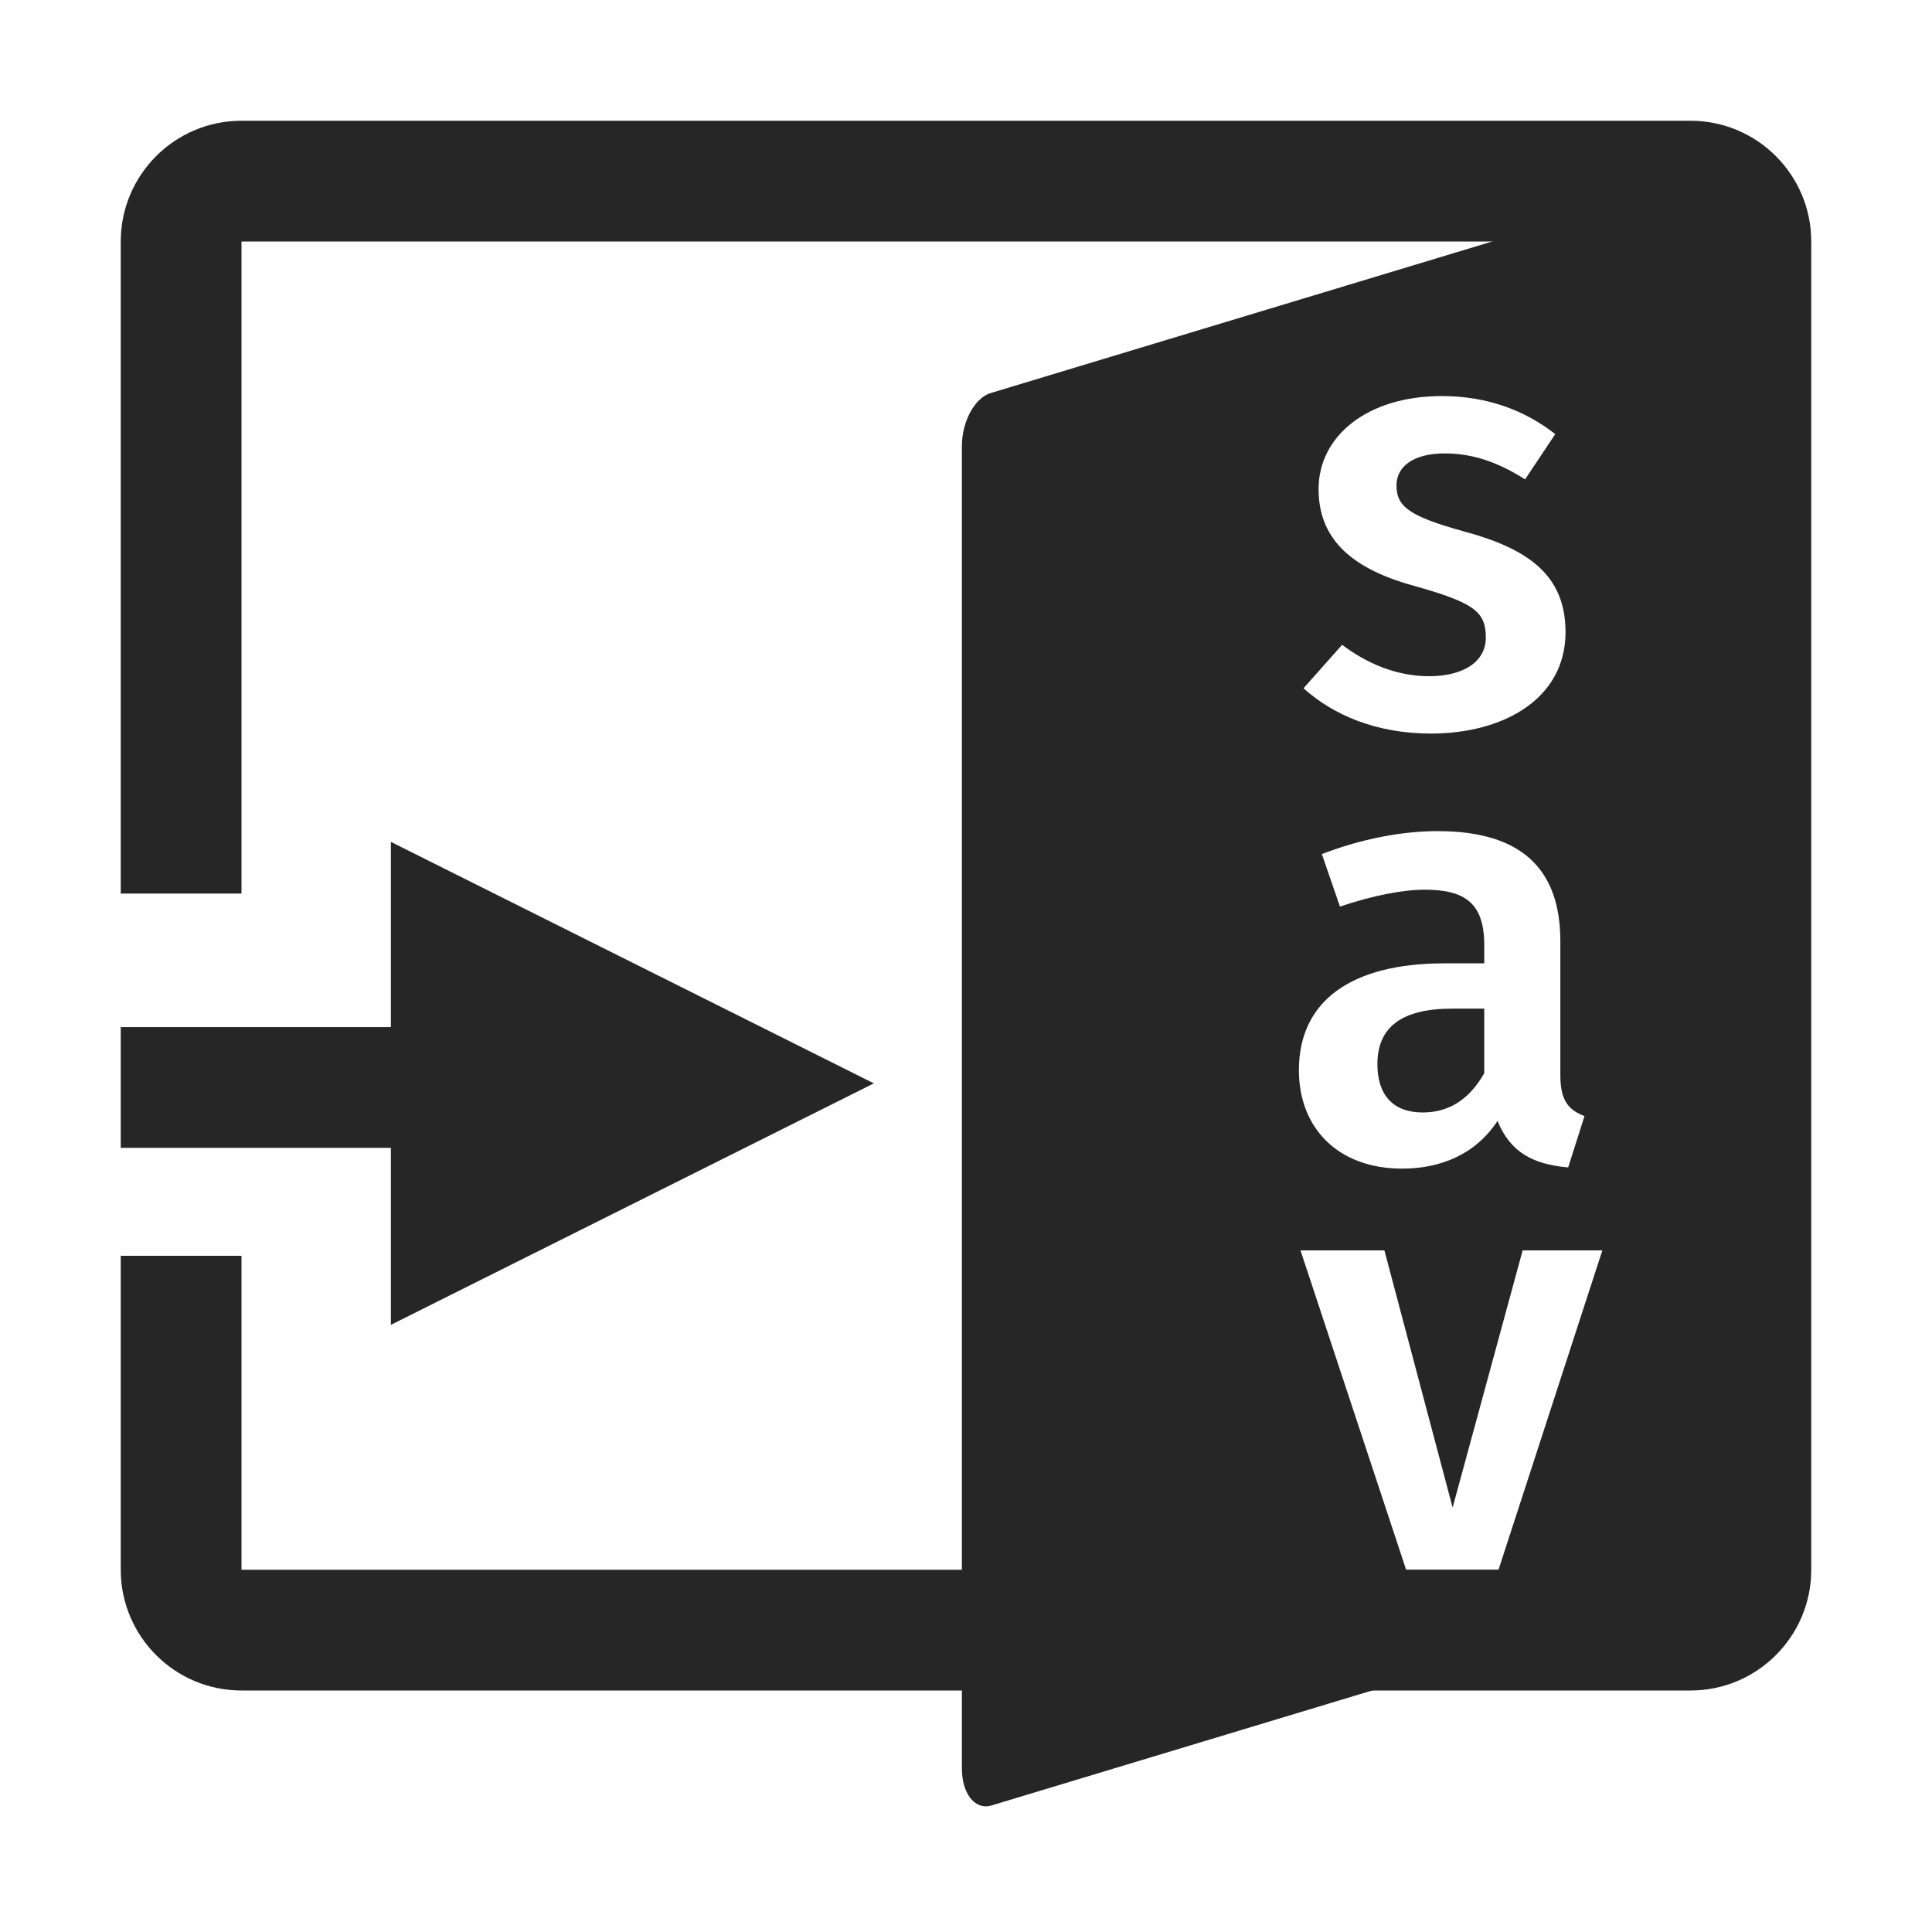 <?xml version="1.0" encoding="UTF-8"?>
<svg width="16px" height="16px" viewBox="0 0 16 16" version="1.1" xmlns="http://www.w3.org/2000/svg" xmlns:xlink="http://www.w3.org/1999/xlink">
    <title>导入sav@1x</title>
    <g id="导入sav" stroke="none" stroke-width="1" fill="none" fill-rule="evenodd">
        <g>
            <rect id="矩形" stroke="#979797" fill="#D8D8D8" opacity="0" x="0.5" y="0.5" width="15" height="15"></rect>
            <path d="M14.207,1.441 C14.341,1.404 14.449,1.541 14.449,1.747 L14.449,12.699 C14.449,12.906 14.341,13.103 14.207,13.141 L8.208,14.953 C8.074,14.991 7.966,14.853 7.966,14.647 L7.966,3.695 C7.966,3.489 8.074,3.291 8.208,3.254 Z M11.465,10.355 L10.77,10.355 L11.645,13 L12.41,13 L13.27,10.355 L12.61,10.355 L12.03,12.485 L11.465,10.355 Z M11.907,6.883 C11.607,6.883 11.272,6.948 10.947,7.073 L11.097,7.508 C11.362,7.418 11.617,7.368 11.797,7.368 C12.137,7.368 12.292,7.483 12.292,7.828 L12.292,7.978 L11.962,7.978 C11.192,7.978 10.757,8.288 10.757,8.863 C10.757,9.343 11.082,9.678 11.612,9.678 C11.927,9.678 12.217,9.563 12.402,9.283 C12.507,9.543 12.697,9.643 12.987,9.668 L13.122,9.243 C12.992,9.193 12.922,9.118 12.922,8.903 L12.922,7.793 C12.922,7.208 12.612,6.883 11.907,6.883 Z M12.292,8.353 L12.292,8.888 C12.172,9.098 12.007,9.213 11.782,9.213 C11.537,9.213 11.407,9.068 11.407,8.813 C11.407,8.503 11.612,8.353 12.027,8.353 L12.292,8.353 Z M11.94,3.28 C11.325,3.28 10.92,3.61 10.92,4.05 C10.92,4.44 11.16,4.7 11.705,4.85 C12.2,4.99 12.305,5.06 12.305,5.28 C12.305,5.48 12.12,5.6 11.835,5.6 C11.565,5.6 11.32,5.495 11.115,5.34 L10.795,5.7 C11.04,5.92 11.395,6.075 11.85,6.075 C12.455,6.075 12.965,5.785 12.965,5.235 C12.965,4.765 12.66,4.545 12.12,4.4 C11.67,4.275 11.565,4.195 11.565,4.02 C11.565,3.86 11.71,3.755 11.965,3.755 C12.2,3.755 12.41,3.83 12.63,3.97 L12.88,3.595 C12.63,3.4 12.32,3.28 11.94,3.28 Z" id="形状结合" fill="#262626" fill-rule="nonzero"></path>
            <path d="M1,2 C1,1.448 1.448,1 2,1 L14,1 C14.552,1 15,1.448 15,2 L15,13 C15,13.552 14.552,14 14,14 L2,14 C1.448,14 1,13.552 1,13 L1,10.4 L2,10.4 L2,13 L14,13 L14,2 L2,2 L2,7.4 L1,7.4 L1,2 Z" id="形状结合" fill="#262626" fill-rule="nonzero"></path>
            <line x1="1" y1="9.006" x2="6.01" y2="9.006" id="路径-2" stroke="#262626"></line>
            <polygon id="三角形" fill="#262626" transform="translate(5.237, 8.972) rotate(-270) translate(-5.237, -8.972) " points="5.237 6.972 7.237 10.972 3.237 10.972"></polygon>
        </g>
    </g>
</svg>